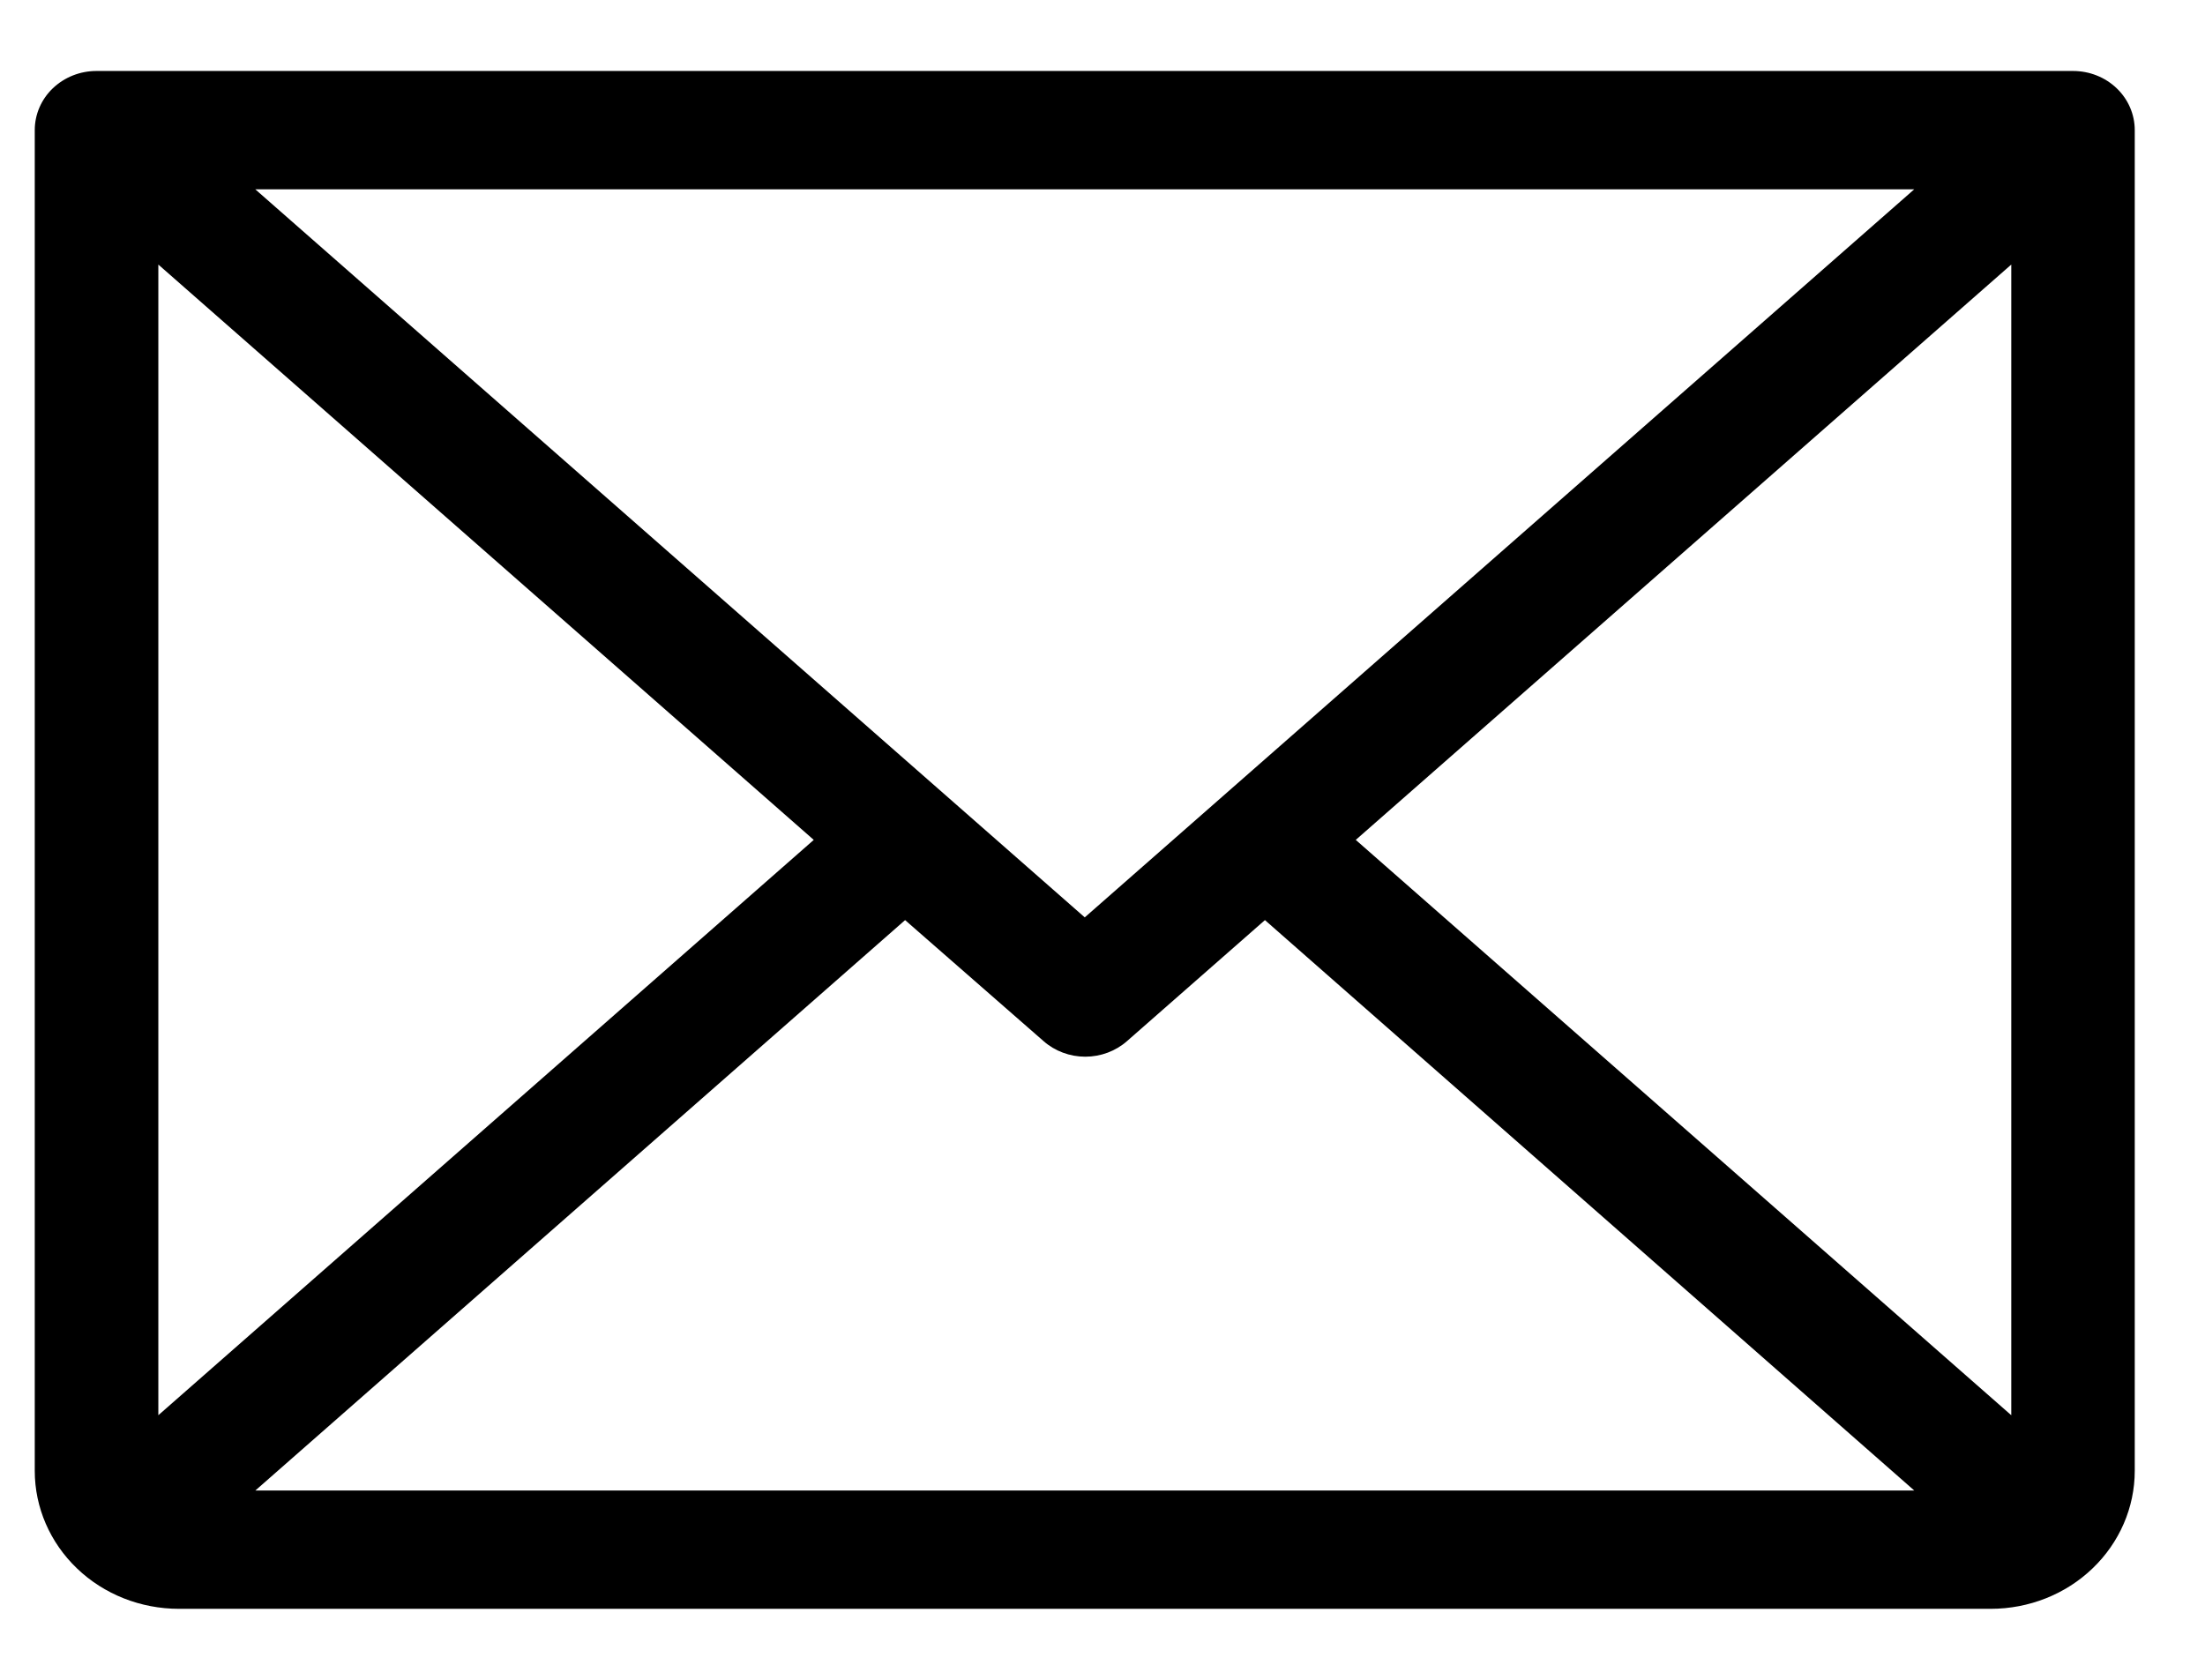 <svg width="21" height="16" viewBox="0 0 21 16" fill="none" xmlns="http://www.w3.org/2000/svg">
<path d="M19.743 0.676H0.919C0.763 0.676 0.614 0.735 0.503 0.841C0.393 0.946 0.331 1.09 0.331 1.239V14.01C0.331 14.358 0.476 14.693 0.733 14.939C0.99 15.186 1.34 15.324 1.704 15.324H18.959C19.323 15.324 19.672 15.186 19.929 14.939C20.186 14.693 20.331 14.358 20.331 14.01V1.239C20.331 1.09 20.269 0.946 20.159 0.841C20.049 0.735 19.899 0.676 19.743 0.676ZM10.331 8.738L2.431 1.803H18.231L10.331 8.738ZM7.75 8L1.508 13.48V2.52L7.75 8ZM8.62 8.764L9.939 9.917C10.047 10.012 10.189 10.065 10.336 10.065C10.483 10.065 10.625 10.012 10.733 9.917L12.047 8.764L18.231 14.197H2.432L8.62 8.764ZM12.912 8L19.155 2.52V13.48L12.912 8Z" fill="black"/>
</svg>
